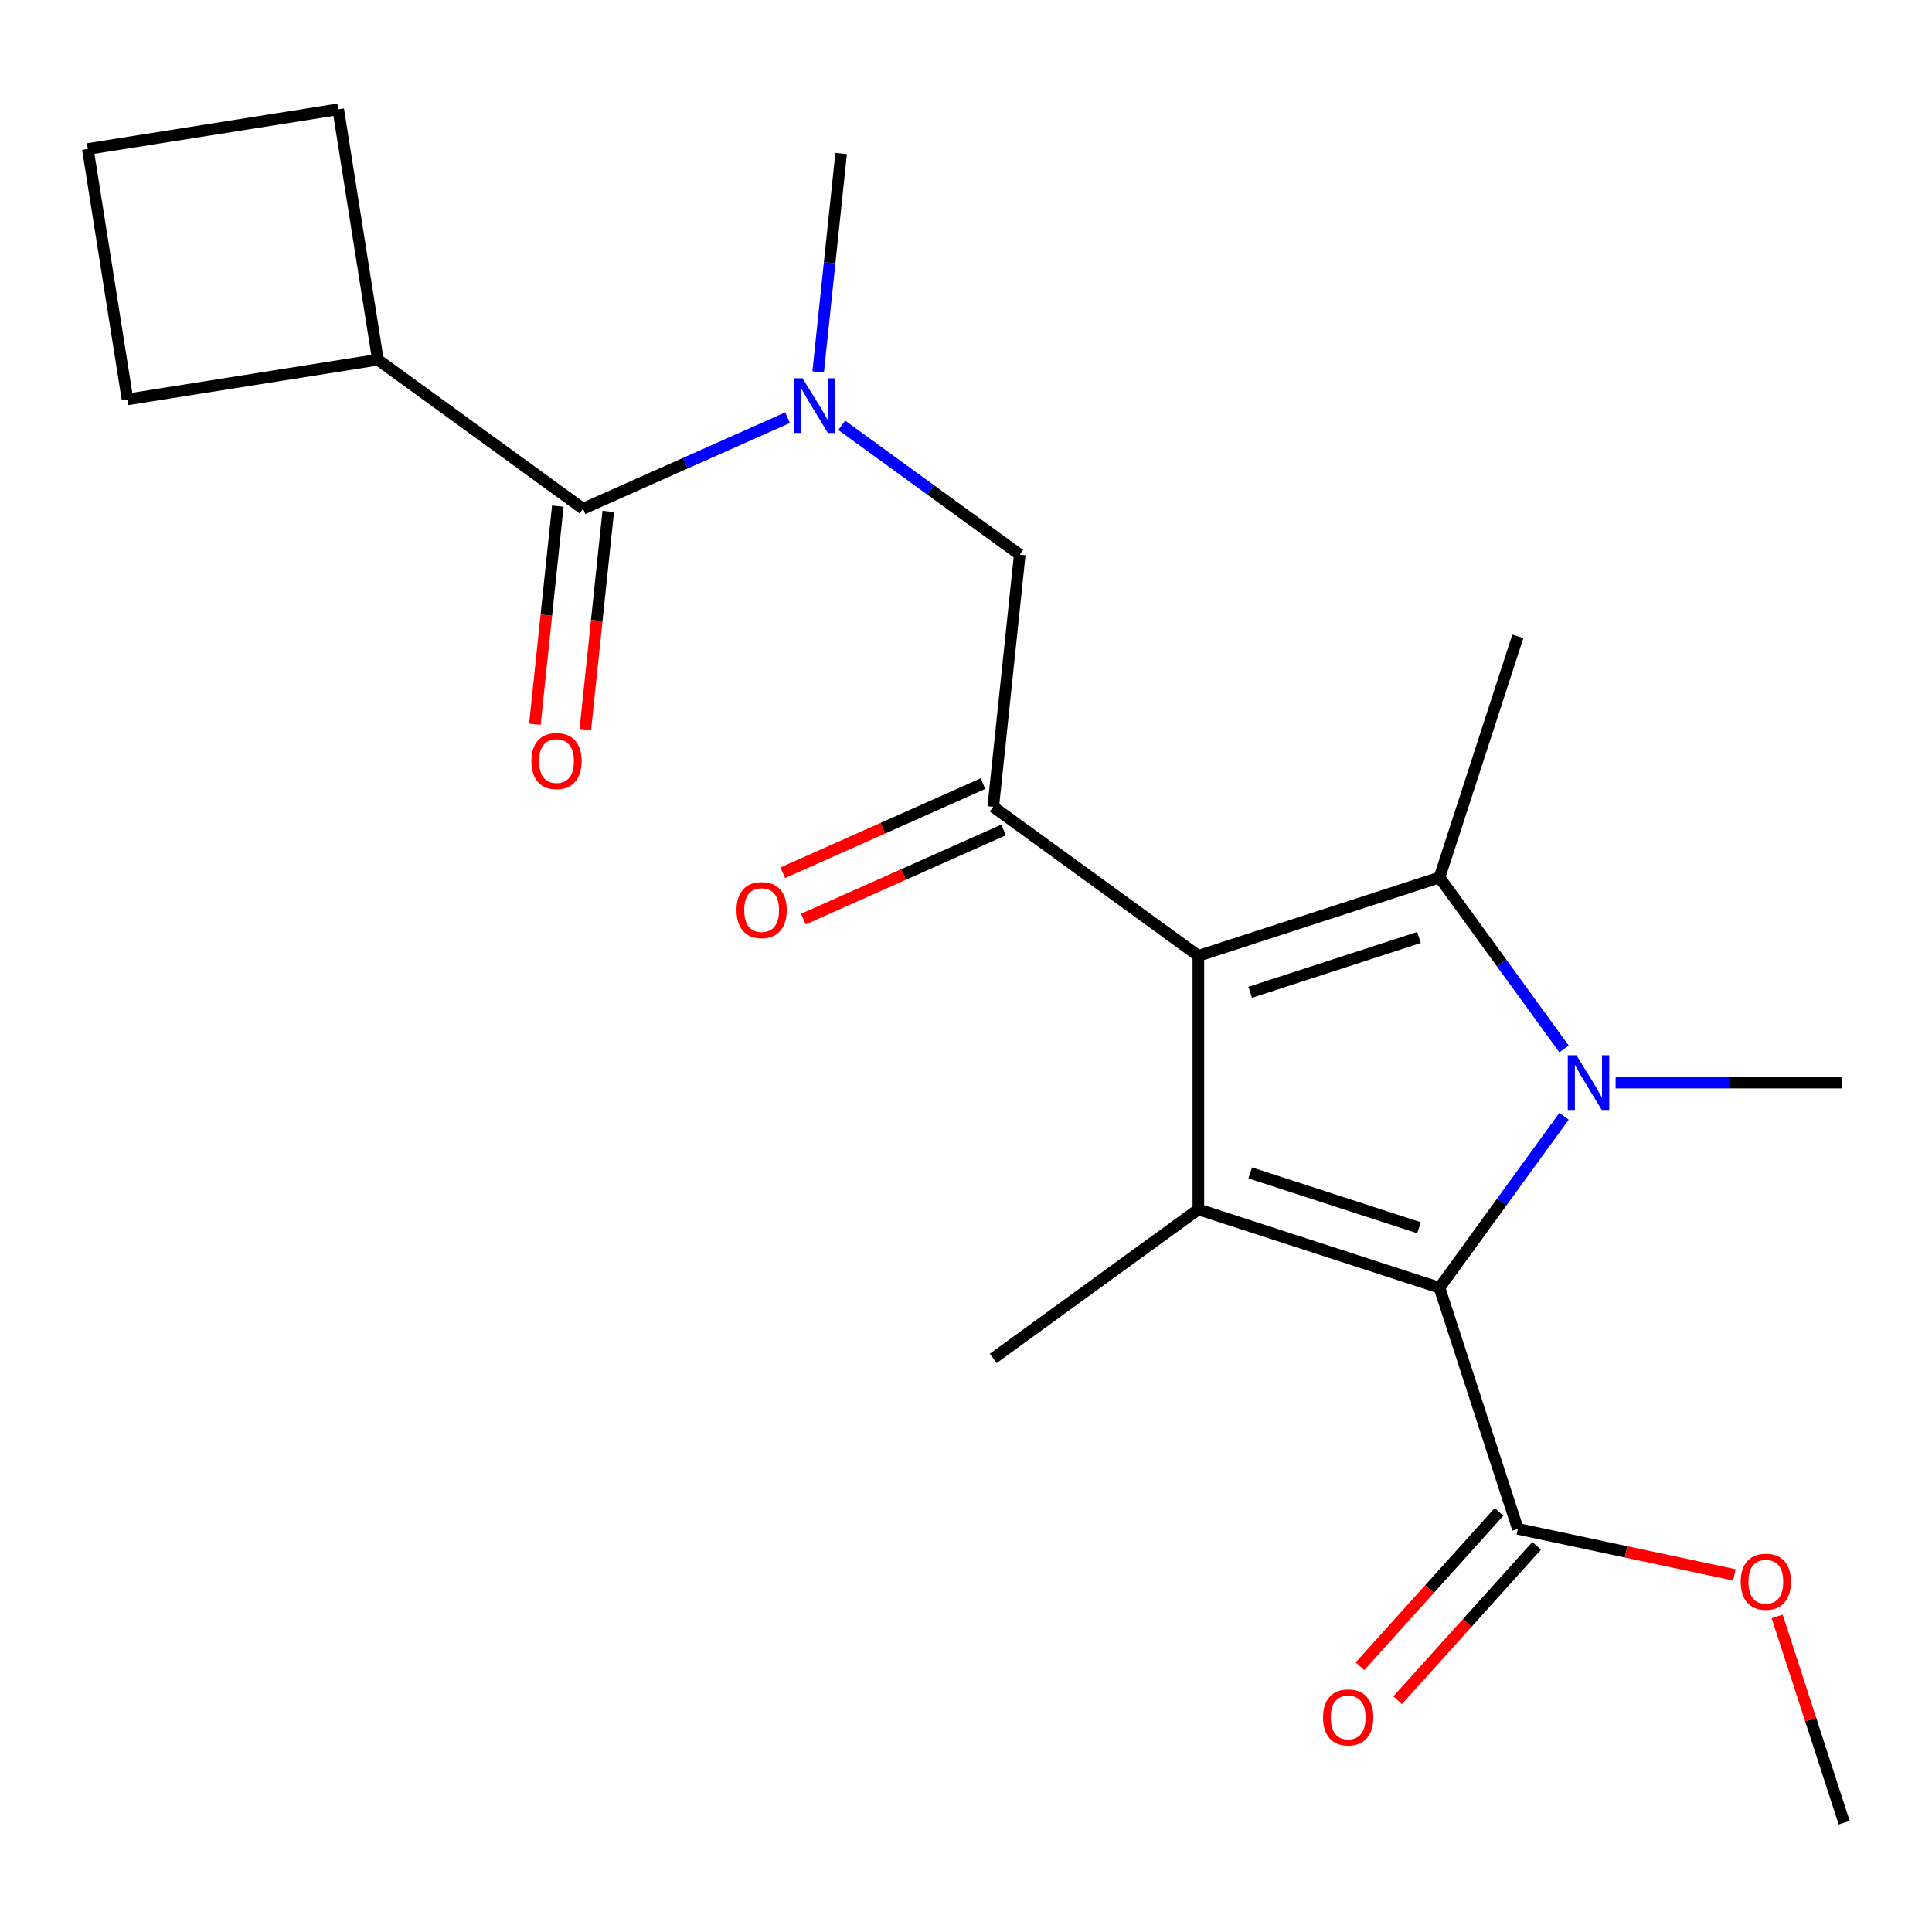 <?xml version='1.0' encoding='iso-8859-1'?>
<svg version='1.1' baseProfile='full'
              xmlns='http://www.w3.org/2000/svg'
                      xmlns:rdkit='http://www.rdkit.org/xml'
                      xmlns:xlink='http://www.w3.org/1999/xlink'
                  xml:space='preserve'
width='1000px' height='1000px' viewBox='0 0 1000 1000'>
<!-- END OF HEADER -->
<rect style='opacity:1.0;fill:#FFFFFF;stroke:none' width='1000' height='1000' x='0' y='0'> </rect>
<path class='bond-0' d='M 423.485,192.513 L 429.427,135.978' style='fill:none;fill-rule:evenodd;stroke:#0000FF;stroke-width:6px;stroke-linecap:butt;stroke-linejoin:miter;stroke-opacity:1' />
<path class='bond-0' d='M 429.427,135.978 L 435.369,79.442' style='fill:none;fill-rule:evenodd;stroke:#000000;stroke-width:6px;stroke-linecap:butt;stroke-linejoin:miter;stroke-opacity:1' />
<path class='bond-1' d='M 435.672,220.141 L 481.746,253.615' style='fill:none;fill-rule:evenodd;stroke:#0000FF;stroke-width:6px;stroke-linecap:butt;stroke-linejoin:miter;stroke-opacity:1' />
<path class='bond-1' d='M 481.746,253.615 L 527.819,287.09' style='fill:none;fill-rule:evenodd;stroke:#000000;stroke-width:6px;stroke-linecap:butt;stroke-linejoin:miter;stroke-opacity:1' />
<path class='bond-2' d='M 407.631,216.197 L 354.699,239.764' style='fill:none;fill-rule:evenodd;stroke:#0000FF;stroke-width:6px;stroke-linecap:butt;stroke-linejoin:miter;stroke-opacity:1' />
<path class='bond-2' d='M 354.699,239.764 L 301.766,263.331' style='fill:none;fill-rule:evenodd;stroke:#000000;stroke-width:6px;stroke-linecap:butt;stroke-linejoin:miter;stroke-opacity:1' />
<path class='bond-3' d='M 195.599,186.195 L 65.984,206.724' style='fill:none;fill-rule:evenodd;stroke:#000000;stroke-width:6px;stroke-linecap:butt;stroke-linejoin:miter;stroke-opacity:1' />
<path class='bond-4' d='M 195.599,186.195 L 175.07,56.58' style='fill:none;fill-rule:evenodd;stroke:#000000;stroke-width:6px;stroke-linecap:butt;stroke-linejoin:miter;stroke-opacity:1' />
<path class='bond-5' d='M 195.599,186.195 L 301.766,263.331' style='fill:none;fill-rule:evenodd;stroke:#000000;stroke-width:6px;stroke-linecap:butt;stroke-linejoin:miter;stroke-opacity:1' />
<path class='bond-6' d='M 514.102,417.601 L 620.27,494.737' style='fill:none;fill-rule:evenodd;stroke:#000000;stroke-width:6px;stroke-linecap:butt;stroke-linejoin:miter;stroke-opacity:1' />
<path class='bond-7' d='M 508.764,405.613 L 456.962,428.677' style='fill:none;fill-rule:evenodd;stroke:#000000;stroke-width:6px;stroke-linecap:butt;stroke-linejoin:miter;stroke-opacity:1' />
<path class='bond-7' d='M 456.962,428.677 L 405.16,451.741' style='fill:none;fill-rule:evenodd;stroke:#FF0000;stroke-width:6px;stroke-linecap:butt;stroke-linejoin:miter;stroke-opacity:1' />
<path class='bond-7' d='M 519.44,429.59 L 467.637,452.654' style='fill:none;fill-rule:evenodd;stroke:#000000;stroke-width:6px;stroke-linecap:butt;stroke-linejoin:miter;stroke-opacity:1' />
<path class='bond-7' d='M 467.637,452.654 L 415.835,475.718' style='fill:none;fill-rule:evenodd;stroke:#FF0000;stroke-width:6px;stroke-linecap:butt;stroke-linejoin:miter;stroke-opacity:1' />
<path class='bond-8' d='M 514.102,417.601 L 527.819,287.09' style='fill:none;fill-rule:evenodd;stroke:#000000;stroke-width:6px;stroke-linecap:butt;stroke-linejoin:miter;stroke-opacity:1' />
<path class='bond-9' d='M 288.715,261.959 L 282.781,318.414' style='fill:none;fill-rule:evenodd;stroke:#000000;stroke-width:6px;stroke-linecap:butt;stroke-linejoin:miter;stroke-opacity:1' />
<path class='bond-9' d='M 282.781,318.414 L 276.848,374.87' style='fill:none;fill-rule:evenodd;stroke:#FF0000;stroke-width:6px;stroke-linecap:butt;stroke-linejoin:miter;stroke-opacity:1' />
<path class='bond-9' d='M 314.818,264.702 L 308.884,321.158' style='fill:none;fill-rule:evenodd;stroke:#000000;stroke-width:6px;stroke-linecap:butt;stroke-linejoin:miter;stroke-opacity:1' />
<path class='bond-9' d='M 308.884,321.158 L 302.95,377.613' style='fill:none;fill-rule:evenodd;stroke:#FF0000;stroke-width:6px;stroke-linecap:butt;stroke-linejoin:miter;stroke-opacity:1' />
<path class='bond-10' d='M 45.455,77.109 L 175.07,56.58' style='fill:none;fill-rule:evenodd;stroke:#000000;stroke-width:6px;stroke-linecap:butt;stroke-linejoin:miter;stroke-opacity:1' />
<path class='bond-11' d='M 45.455,77.109 L 65.984,206.724' style='fill:none;fill-rule:evenodd;stroke:#000000;stroke-width:6px;stroke-linecap:butt;stroke-linejoin:miter;stroke-opacity:1' />
<path class='bond-12' d='M 809.542,542.911 L 777.31,498.548' style='fill:none;fill-rule:evenodd;stroke:#0000FF;stroke-width:6px;stroke-linecap:butt;stroke-linejoin:miter;stroke-opacity:1' />
<path class='bond-12' d='M 777.31,498.548 L 745.078,454.184' style='fill:none;fill-rule:evenodd;stroke:#000000;stroke-width:6px;stroke-linecap:butt;stroke-linejoin:miter;stroke-opacity:1' />
<path class='bond-13' d='M 809.542,577.793 L 777.31,622.156' style='fill:none;fill-rule:evenodd;stroke:#0000FF;stroke-width:6px;stroke-linecap:butt;stroke-linejoin:miter;stroke-opacity:1' />
<path class='bond-13' d='M 777.31,622.156 L 745.078,666.52' style='fill:none;fill-rule:evenodd;stroke:#000000;stroke-width:6px;stroke-linecap:butt;stroke-linejoin:miter;stroke-opacity:1' />
<path class='bond-14' d='M 836.234,560.352 L 894.839,560.352' style='fill:none;fill-rule:evenodd;stroke:#0000FF;stroke-width:6px;stroke-linecap:butt;stroke-linejoin:miter;stroke-opacity:1' />
<path class='bond-14' d='M 894.839,560.352 L 953.444,560.352' style='fill:none;fill-rule:evenodd;stroke:#000000;stroke-width:6px;stroke-linecap:butt;stroke-linejoin:miter;stroke-opacity:1' />
<path class='bond-15' d='M 745.078,454.184 L 785.63,329.377' style='fill:none;fill-rule:evenodd;stroke:#000000;stroke-width:6px;stroke-linecap:butt;stroke-linejoin:miter;stroke-opacity:1' />
<path class='bond-16' d='M 745.078,454.184 L 620.27,494.737' style='fill:none;fill-rule:evenodd;stroke:#000000;stroke-width:6px;stroke-linecap:butt;stroke-linejoin:miter;stroke-opacity:1' />
<path class='bond-16' d='M 734.467,485.229 L 647.101,513.616' style='fill:none;fill-rule:evenodd;stroke:#000000;stroke-width:6px;stroke-linecap:butt;stroke-linejoin:miter;stroke-opacity:1' />
<path class='bond-17' d='M 620.27,494.737 L 620.27,625.967' style='fill:none;fill-rule:evenodd;stroke:#000000;stroke-width:6px;stroke-linecap:butt;stroke-linejoin:miter;stroke-opacity:1' />
<path class='bond-18' d='M 620.27,625.967 L 514.102,703.103' style='fill:none;fill-rule:evenodd;stroke:#000000;stroke-width:6px;stroke-linecap:butt;stroke-linejoin:miter;stroke-opacity:1' />
<path class='bond-19' d='M 620.27,625.967 L 745.078,666.52' style='fill:none;fill-rule:evenodd;stroke:#000000;stroke-width:6px;stroke-linecap:butt;stroke-linejoin:miter;stroke-opacity:1' />
<path class='bond-19' d='M 647.101,607.089 L 734.467,635.476' style='fill:none;fill-rule:evenodd;stroke:#000000;stroke-width:6px;stroke-linecap:butt;stroke-linejoin:miter;stroke-opacity:1' />
<path class='bond-20' d='M 745.078,666.52 L 785.63,791.328' style='fill:none;fill-rule:evenodd;stroke:#000000;stroke-width:6px;stroke-linecap:butt;stroke-linejoin:miter;stroke-opacity:1' />
<path class='bond-21' d='M 954.545,943.42 L 937.2,890.036' style='fill:none;fill-rule:evenodd;stroke:#000000;stroke-width:6px;stroke-linecap:butt;stroke-linejoin:miter;stroke-opacity:1' />
<path class='bond-21' d='M 937.2,890.036 L 919.855,836.653' style='fill:none;fill-rule:evenodd;stroke:#FF0000;stroke-width:6px;stroke-linecap:butt;stroke-linejoin:miter;stroke-opacity:1' />
<path class='bond-22' d='M 785.63,791.328 L 841.671,803.24' style='fill:none;fill-rule:evenodd;stroke:#000000;stroke-width:6px;stroke-linecap:butt;stroke-linejoin:miter;stroke-opacity:1' />
<path class='bond-22' d='M 841.671,803.24 L 897.712,815.152' style='fill:none;fill-rule:evenodd;stroke:#FF0000;stroke-width:6px;stroke-linecap:butt;stroke-linejoin:miter;stroke-opacity:1' />
<path class='bond-23' d='M 775.878,782.547 L 739.896,822.508' style='fill:none;fill-rule:evenodd;stroke:#000000;stroke-width:6px;stroke-linecap:butt;stroke-linejoin:miter;stroke-opacity:1' />
<path class='bond-23' d='M 739.896,822.508 L 703.915,862.469' style='fill:none;fill-rule:evenodd;stroke:#FF0000;stroke-width:6px;stroke-linecap:butt;stroke-linejoin:miter;stroke-opacity:1' />
<path class='bond-23' d='M 795.382,800.109 L 759.401,840.07' style='fill:none;fill-rule:evenodd;stroke:#000000;stroke-width:6px;stroke-linecap:butt;stroke-linejoin:miter;stroke-opacity:1' />
<path class='bond-23' d='M 759.401,840.07 L 723.42,880.031' style='fill:none;fill-rule:evenodd;stroke:#FF0000;stroke-width:6px;stroke-linecap:butt;stroke-linejoin:miter;stroke-opacity:1' />
<path  class='atom-0' d='M 415.391 195.794
L 424.671 210.794
Q 425.591 212.274, 427.071 214.954
Q 428.551 217.634, 428.631 217.794
L 428.631 195.794
L 432.391 195.794
L 432.391 224.114
L 428.511 224.114
L 418.551 207.714
Q 417.391 205.794, 416.151 203.594
Q 414.951 201.394, 414.591 200.714
L 414.591 224.114
L 410.911 224.114
L 410.911 195.794
L 415.391 195.794
' fill='#0000FF'/>
<path  class='atom-3' d='M 381.217 471.058
Q 381.217 464.258, 384.577 460.458
Q 387.937 456.658, 394.217 456.658
Q 400.497 456.658, 403.857 460.458
Q 407.217 464.258, 407.217 471.058
Q 407.217 477.938, 403.817 481.858
Q 400.417 485.738, 394.217 485.738
Q 387.977 485.738, 384.577 481.858
Q 381.217 477.978, 381.217 471.058
M 394.217 482.538
Q 398.537 482.538, 400.857 479.658
Q 403.217 476.738, 403.217 471.058
Q 403.217 465.498, 400.857 462.698
Q 398.537 459.858, 394.217 459.858
Q 389.897 459.858, 387.537 462.658
Q 385.217 465.458, 385.217 471.058
Q 385.217 476.778, 387.537 479.658
Q 389.897 482.538, 394.217 482.538
' fill='#FF0000'/>
<path  class='atom-6' d='M 275.049 393.922
Q 275.049 387.122, 278.409 383.322
Q 281.769 379.522, 288.049 379.522
Q 294.329 379.522, 297.689 383.322
Q 301.049 387.122, 301.049 393.922
Q 301.049 400.802, 297.649 404.722
Q 294.249 408.602, 288.049 408.602
Q 281.809 408.602, 278.409 404.722
Q 275.049 400.842, 275.049 393.922
M 288.049 405.402
Q 292.369 405.402, 294.689 402.522
Q 297.049 399.602, 297.049 393.922
Q 297.049 388.362, 294.689 385.562
Q 292.369 382.722, 288.049 382.722
Q 283.729 382.722, 281.369 385.522
Q 279.049 388.322, 279.049 393.922
Q 279.049 399.642, 281.369 402.522
Q 283.729 405.402, 288.049 405.402
' fill='#FF0000'/>
<path  class='atom-11' d='M 815.953 546.192
L 825.233 561.192
Q 826.153 562.672, 827.633 565.352
Q 829.113 568.032, 829.193 568.192
L 829.193 546.192
L 832.953 546.192
L 832.953 574.512
L 829.073 574.512
L 819.113 558.112
Q 817.953 556.192, 816.713 553.992
Q 815.513 551.792, 815.153 551.112
L 815.153 574.512
L 811.473 574.512
L 811.473 546.192
L 815.953 546.192
' fill='#0000FF'/>
<path  class='atom-19' d='M 900.993 818.692
Q 900.993 811.892, 904.353 808.092
Q 907.713 804.292, 913.993 804.292
Q 920.273 804.292, 923.633 808.092
Q 926.993 811.892, 926.993 818.692
Q 926.993 825.572, 923.593 829.492
Q 920.193 833.372, 913.993 833.372
Q 907.753 833.372, 904.353 829.492
Q 900.993 825.612, 900.993 818.692
M 913.993 830.172
Q 918.313 830.172, 920.633 827.292
Q 922.993 824.372, 922.993 818.692
Q 922.993 813.132, 920.633 810.332
Q 918.313 807.492, 913.993 807.492
Q 909.673 807.492, 907.313 810.292
Q 904.993 813.092, 904.993 818.692
Q 904.993 824.412, 907.313 827.292
Q 909.673 830.172, 913.993 830.172
' fill='#FF0000'/>
<path  class='atom-20' d='M 684.82 888.931
Q 684.82 882.131, 688.18 878.331
Q 691.54 874.531, 697.82 874.531
Q 704.1 874.531, 707.46 878.331
Q 710.82 882.131, 710.82 888.931
Q 710.82 895.811, 707.42 899.731
Q 704.02 903.611, 697.82 903.611
Q 691.58 903.611, 688.18 899.731
Q 684.82 895.851, 684.82 888.931
M 697.82 900.411
Q 702.14 900.411, 704.46 897.531
Q 706.82 894.611, 706.82 888.931
Q 706.82 883.371, 704.46 880.571
Q 702.14 877.731, 697.82 877.731
Q 693.5 877.731, 691.14 880.531
Q 688.82 883.331, 688.82 888.931
Q 688.82 894.651, 691.14 897.531
Q 693.5 900.411, 697.82 900.411
' fill='#FF0000'/>
</svg>
